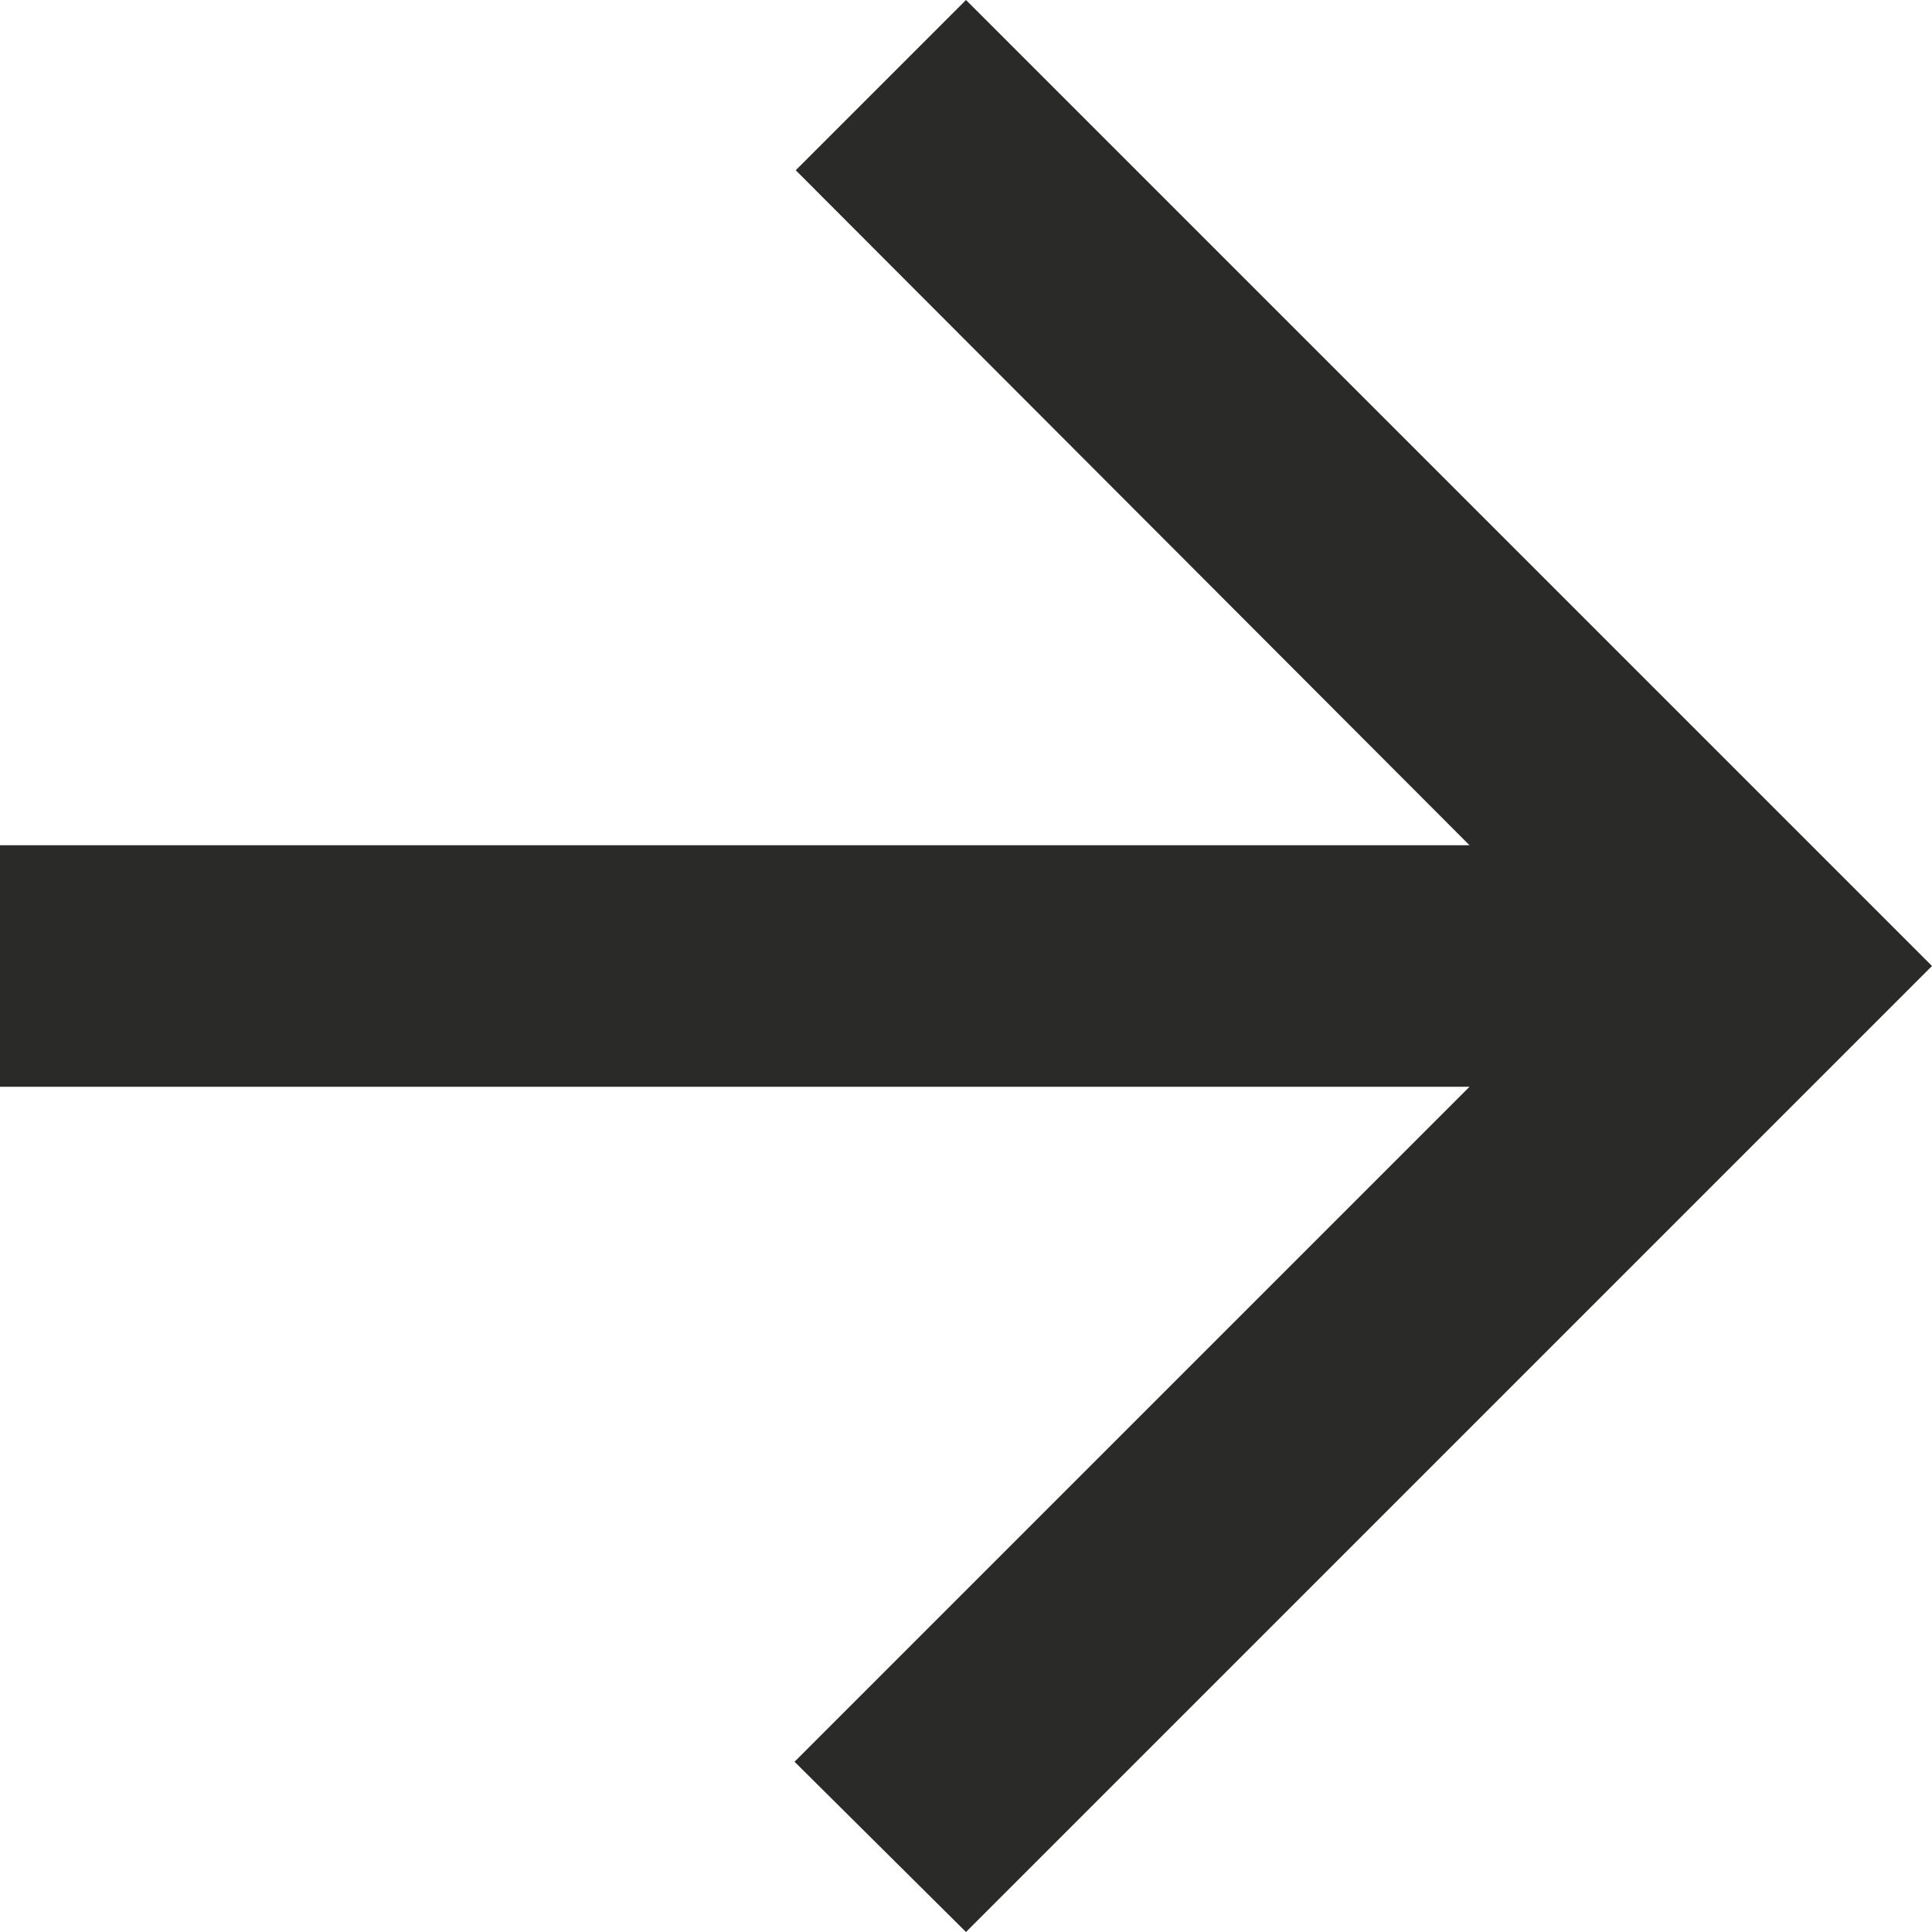 <svg xmlns="http://www.w3.org/2000/svg" width="16" height="16" viewBox="0 0 16 16">
  <polygon fill="#2A2A29" fill-rule="evenodd" points="20 11 7.83 11 13.42 5.41 12 4 4 12 12 20 13.41 18.59 7.83 13 20 13" transform="rotate(-180 10 10)"/>
</svg>
